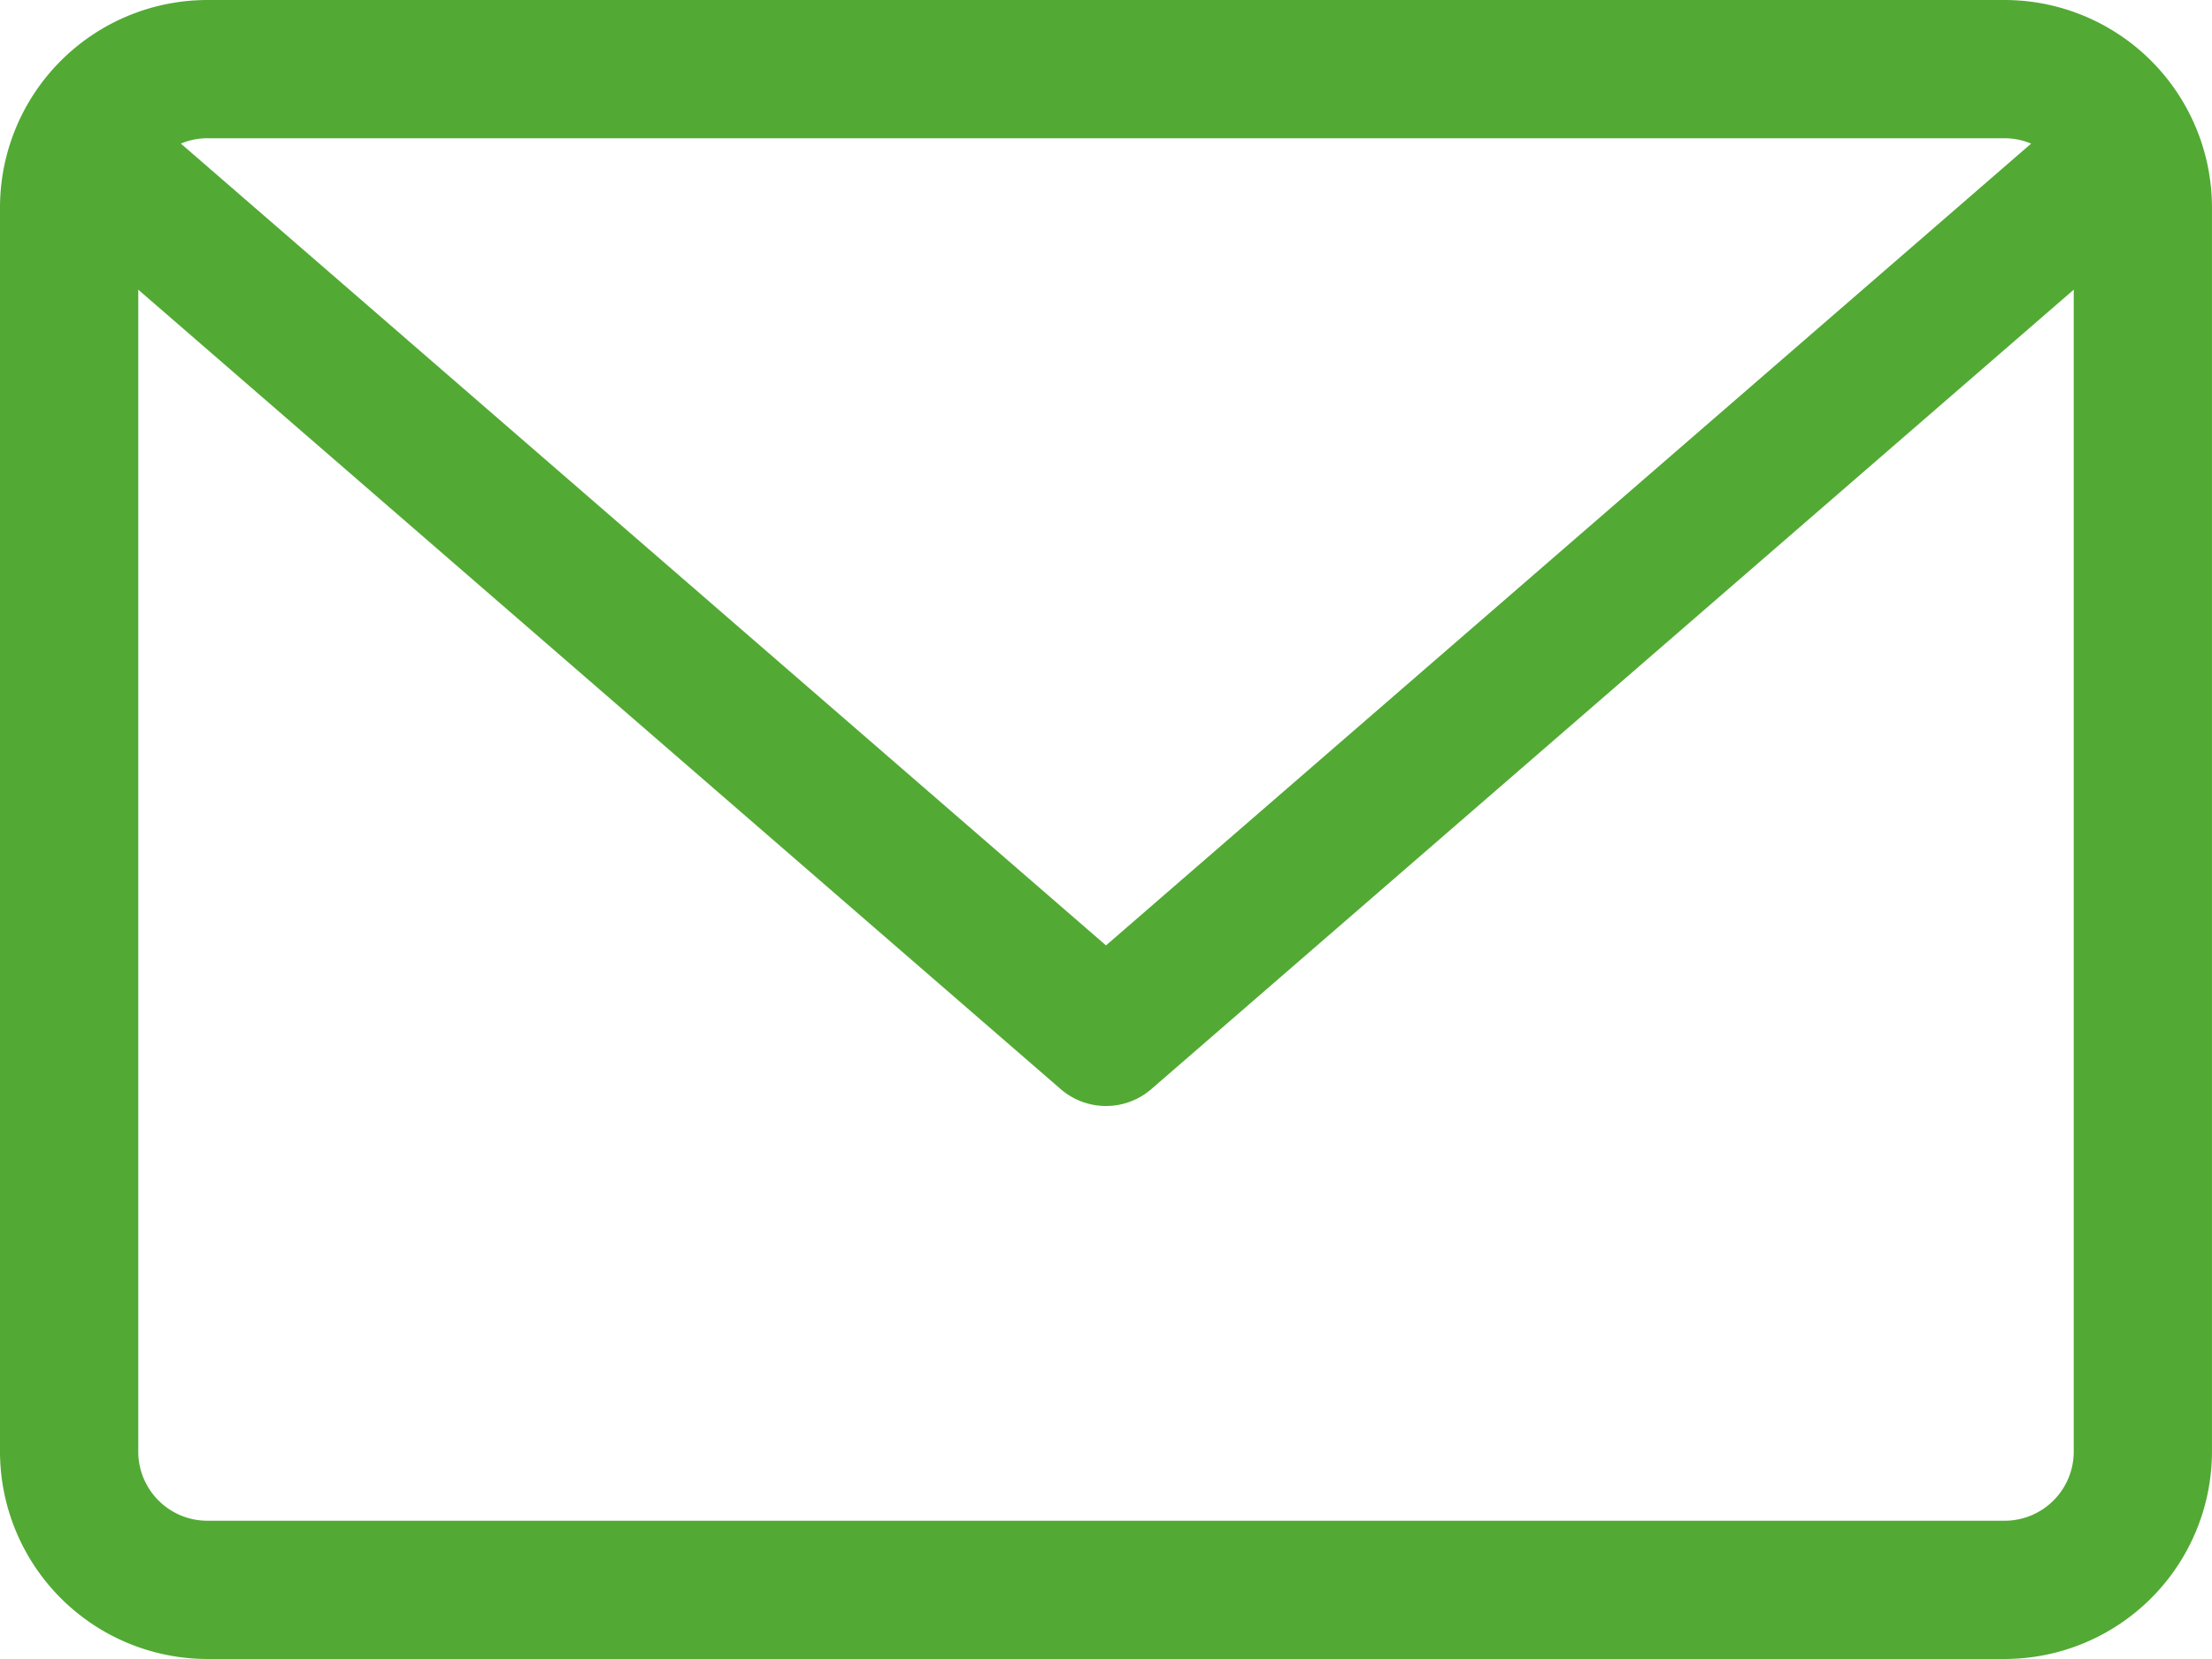 <svg xmlns="http://www.w3.org/2000/svg" width="121.802" height="91.352" viewBox="0 0 121.802 91.352">
    <path fill="#52aa34" d="M110.383 59.882H11.419A11.431 11.431 0 0 0 0 71.3v68.514a11.431 11.431 0 0 0 11.419 11.419h98.964a11.431 11.431 0 0 0 11.417-11.418V71.3a11.431 11.431 0 0 0-11.417-11.418zm0 7.613a3.784 3.784 0 0 1 1.459.295L60.9 111.94 9.96 67.789a3.789 3.789 0 0 1 1.459-.295zm0 76.126H11.419a3.809 3.809 0 0 1-3.806-3.806V75.832l50.794 44.022a3.812 3.812 0 0 0 4.988 0l50.794-44.022v63.983a3.809 3.809 0 0 1-3.806 3.806z" transform="translate(0 -59.882)"/>
</svg>
